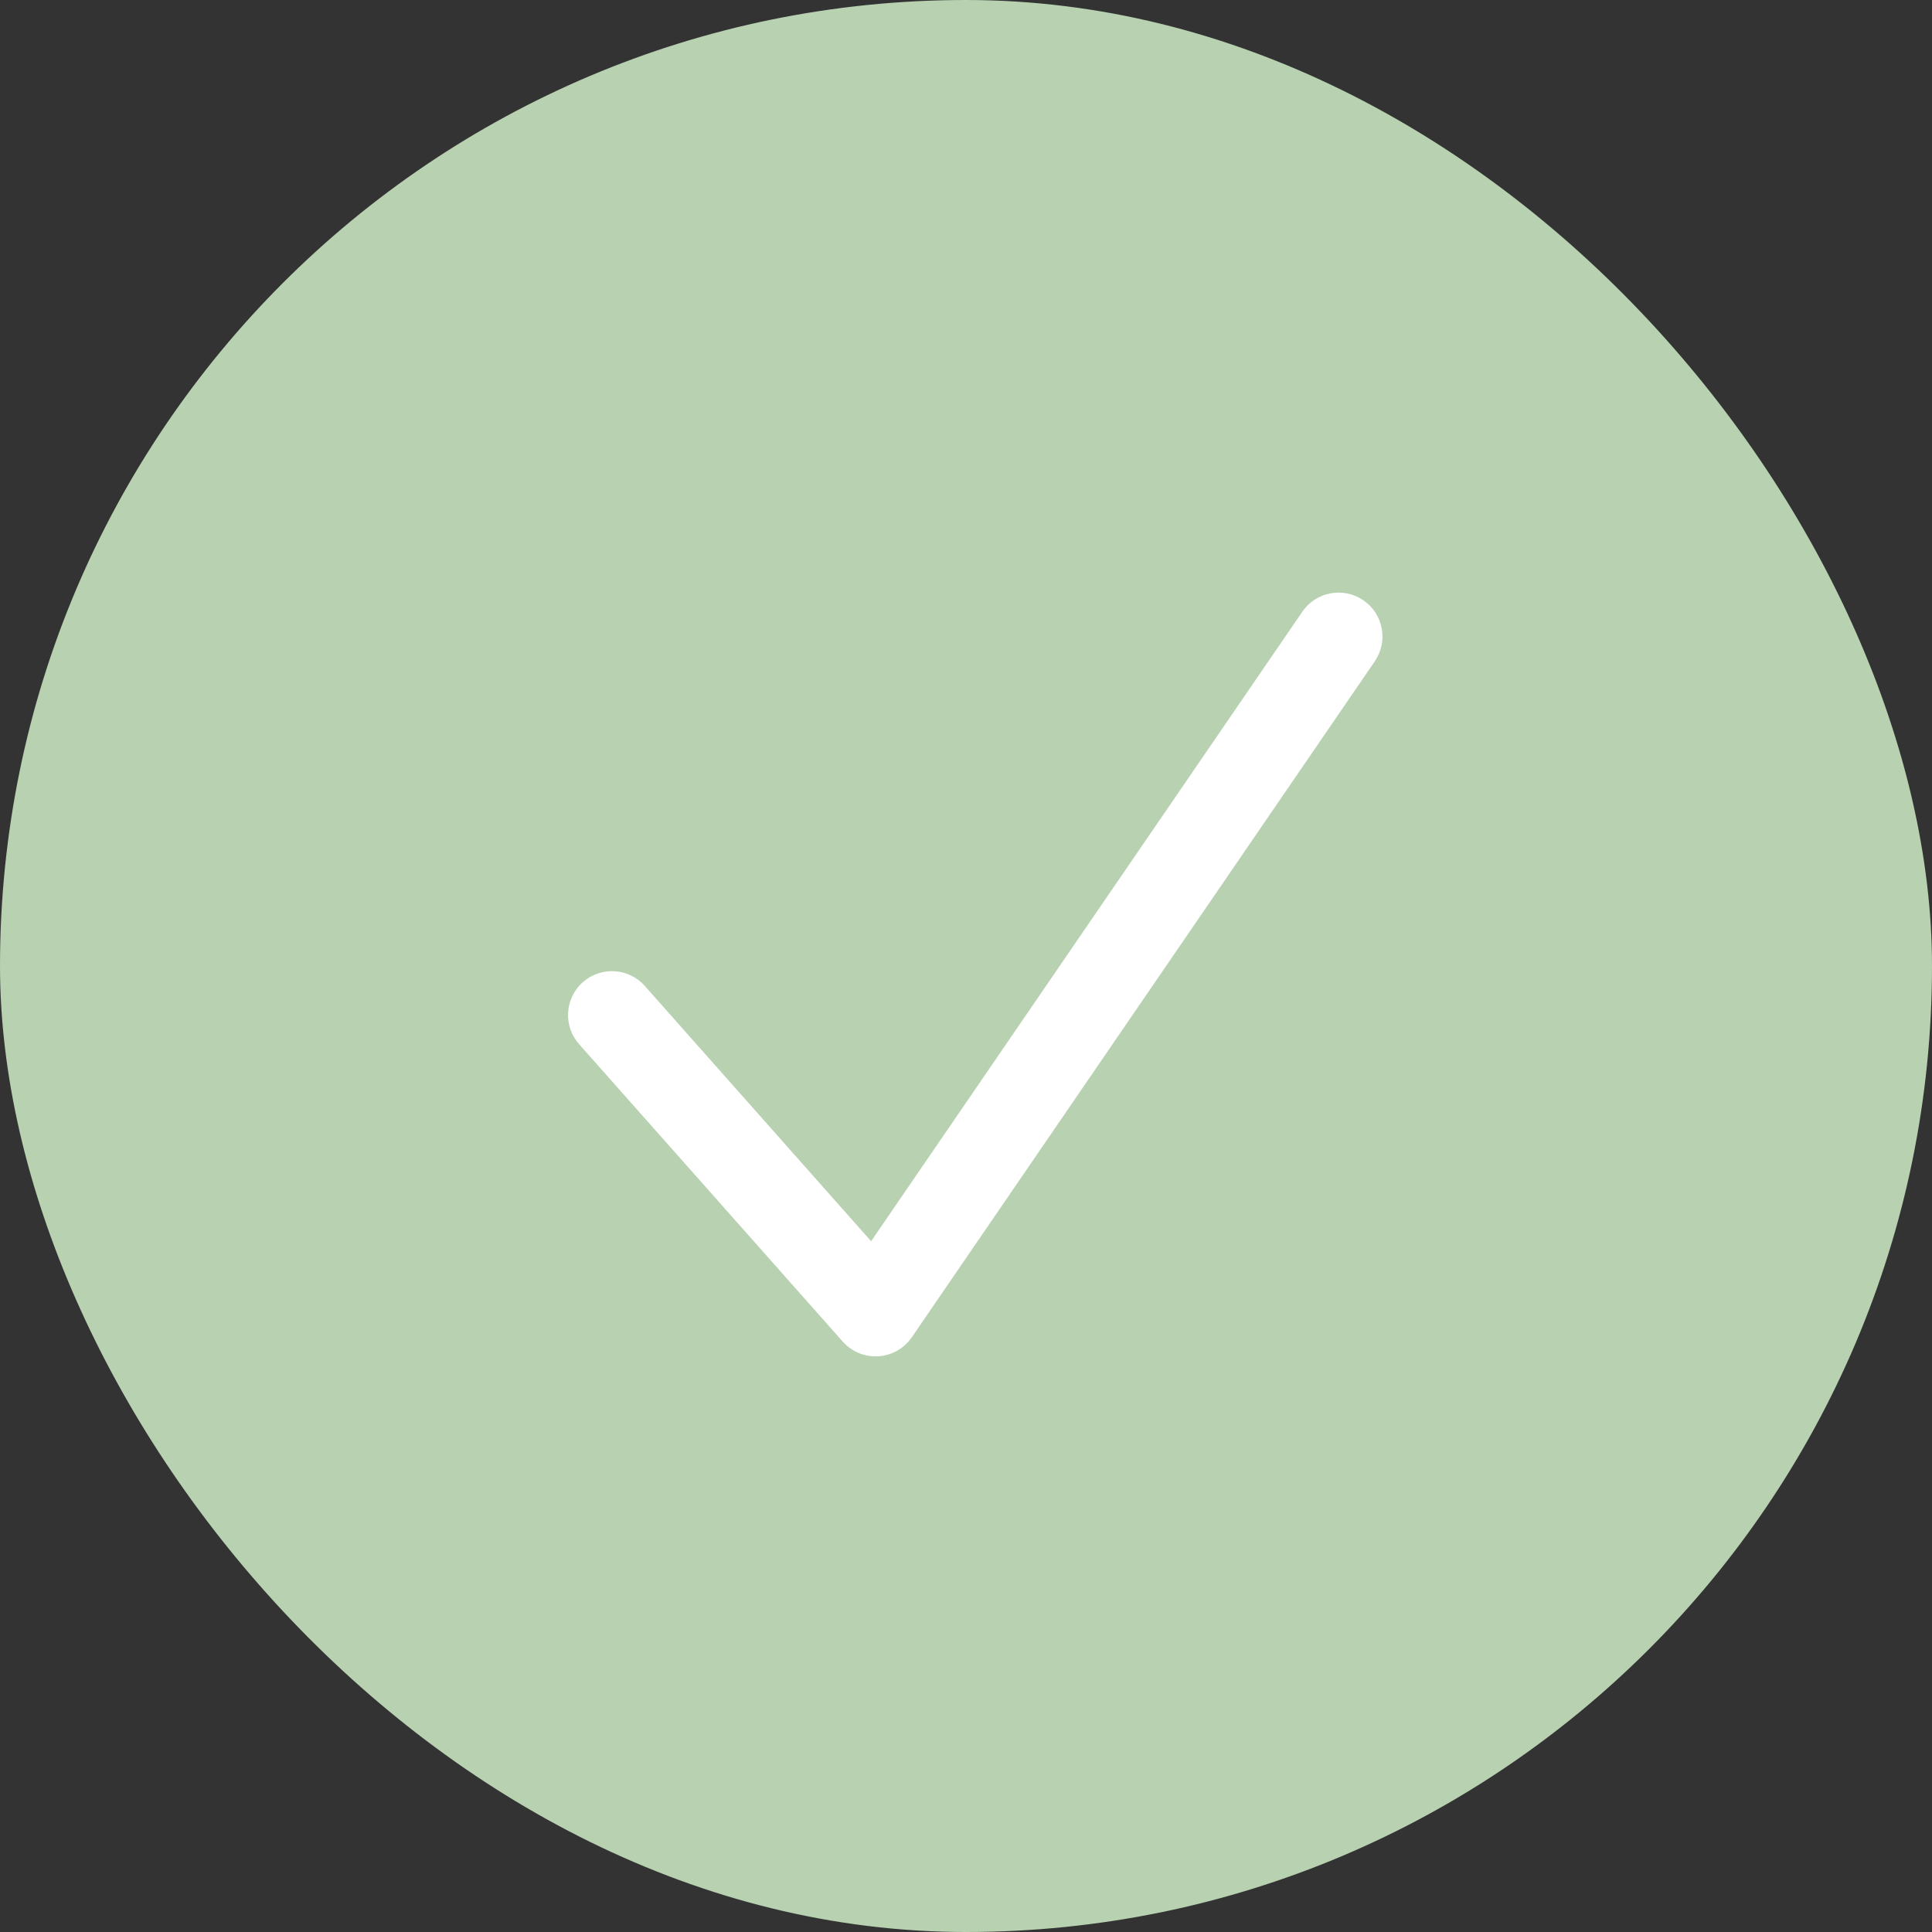 <?xml version="1.0" encoding="UTF-8"?> <svg xmlns="http://www.w3.org/2000/svg" width="44" height="44" viewBox="0 0 44 44" fill="none"><rect x="0" y="0" width="44" height="44" fill="#333333" stroke="none"/> <rect width="44" height="44" rx="22" fill="#B7D1B1"></rect> <path fill-rule="evenodd" clip-rule="evenodd" d="M31.05 13.671C31.505 13.983 31.622 14.605 31.31 15.061L20.766 30.455C20.398 30.992 19.624 31.04 19.192 30.553L13.188 23.78C12.822 23.367 12.86 22.735 13.273 22.369C13.687 22.003 14.319 22.041 14.685 22.454L19.839 28.268L29.66 13.931C29.972 13.475 30.594 13.359 31.05 13.671Z" fill="white"></path> </svg> 